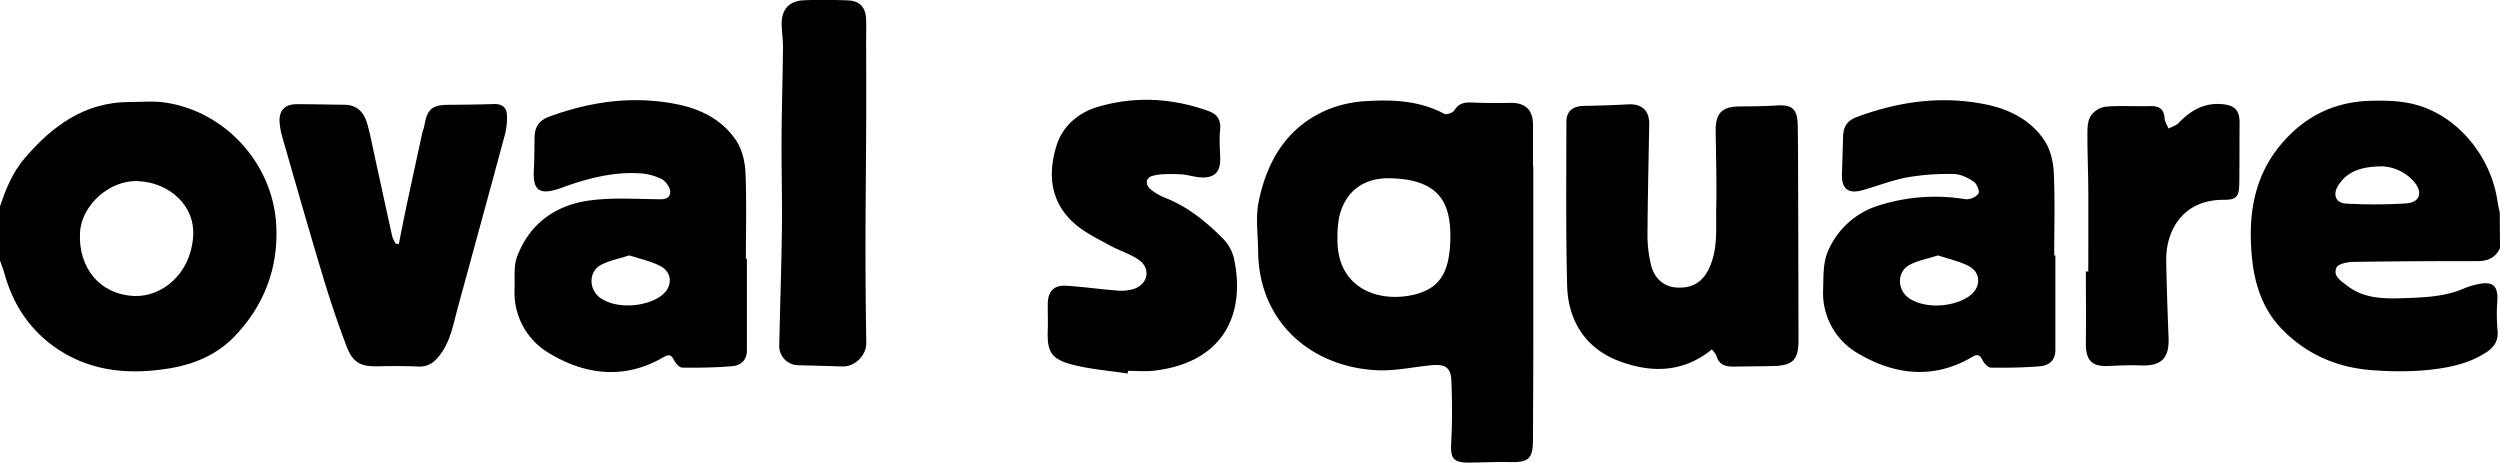 <svg id="logo" xmlns="http://www.w3.org/2000/svg" viewBox="0 0 1200 222.05"><path d="M65,392c2.78-8.38,6.09-16.49,11.93-23.28,13.25-15.37,28.64-26.79,50.1-26.85,5.8,0,11.71-.59,17.4.27,28.84,4.36,51.44,29.3,53.15,58.48,1.23,21-5.93,39.44-20.62,54.38-8,8.09-18.64,12.65-29.64,14.55-18.94,3.29-37.74,2.1-54.38-8.9-13.23-8.75-21.7-21.28-25.86-36.65-.55-2-1.38-4-2.08-6Zm66.35-12.15c-13.49-.71-27.13,11.28-27.94,24.55-1,17.15,9.69,30,26.22,30.58,12.56.44,27-10,28.12-29.12C158.52,392.1,147,380.66,131.35,379.83Z" transform="translate(-65 -292.9)"/><path d="M1265,412c-2.14,4.65-5.86,6.24-10.86,6.23-19.82,0-39.64.06-59.45.39-2.85,0-7.31.89-8.15,2.7-1.87,4,2.12,6.4,5,8.65,8.57,6.67,18.72,6.36,28.68,6,9.44-.34,19-.82,27.85-4.76a32.22,32.22,0,0,1,6.21-1.86c7.35-1.58,9.82.67,9.43,8a89.23,89.23,0,0,0,.09,14c.52,5-1.46,8.14-5.49,10.75-9.14,5.92-19.53,7.6-30,8.59a155.3,155.3,0,0,1-22.93,0c-17.26-.9-32.41-7-44.69-19.44-11.72-11.81-14.77-27.1-15.26-42.74-.52-16.59,2.91-32.31,14-45.76,11.34-13.75,25.66-20.95,43.26-21.46,6.77-.2,13.78-.05,20.33,1.47,21,4.88,37.87,24.87,40.87,47.41.22,1.61.69,3.19,1,4.79Zm-56.8-39.26c-9.26.18-16.11,2-20.66,8.88-3,4.48-1.59,8.75,3.68,9a242.39,242.39,0,0,0,28.78-.09c6.7-.48,8.16-5.46,3.55-10.61A21.63,21.63,0,0,0,1208.2,372.72Z" transform="translate(-65 -292.9)"/><path d="M801,372.8q0,40.18,0,80.36c0,16.8-.11,33.6-.17,50.4,0,9.66-2,11.37-11.42,11.13-6.49-.16-13,.24-19.48.26-7.42,0-8.76-2.15-8.36-9.4.54-9.95.5-20,.09-29.93-.25-6.24-2.87-8-9.25-7.43-8.77.78-17.58,2.83-26.28,2.43-31.33-1.42-56.9-22.79-57.22-57-.07-8-1.31-16.19.24-23.84,4.13-20.37,14.28-36.92,34.65-44.88a57.73,57.73,0,0,1,17.45-3.49c12.69-.74,25.3-.16,37,6.13,1.07.58,4.12-.5,4.84-1.68,2.12-3.41,4.87-3.92,8.49-3.75,6.14.29,12.31.26,18.46.17,7.11-.11,10.79,3.36,10.81,10.54,0,6.66,0,13.32,0,20Zm-39.87,36c.64-17.86-5-26.42-19.46-29.42a53.85,53.85,0,0,0-9.41-.9c-12.76-.34-21.63,6.31-24.45,18.61a50.33,50.33,0,0,0-.83,10.36c-.4,23.31,18.92,30.87,36.29,27C755.9,431.57,760.58,424,761.13,408.77Z" transform="translate(-65 -292.9)"/><path d="M1051.58,415.51c0,15.14,0,30.28,0,45.42,0,5.06-3.16,7.44-7.44,7.78-7.79.64-15.63.77-23.44.65-1.41,0-3.28-2-4.05-3.52-1.26-2.5-2.29-3.21-4.91-1.65-18.59,11-37.44,8.69-54.86-1.64A33.4,33.4,0,0,1,940.1,432c.19-6.21-.09-13,2.29-18.46a38.88,38.88,0,0,1,24.39-22,89.32,89.32,0,0,1,41.77-3,7.55,7.55,0,0,0,6.12-2.71c.69-1-.75-4.71-2.24-5.71-2.79-1.87-6.29-3.65-9.53-3.69A116.92,116.92,0,0,0,980.62,378c-7.29,1.33-14.31,4.13-21.49,6.16-7,2-10.24-.61-10-7.76.23-6,.37-12,.55-17.94.13-4.56,1.84-7.64,6.55-9.38,20.09-7.44,40.57-10.36,61.75-6.1,11.46,2.31,21.65,7.42,28.26,17.21,2.88,4.26,4.32,10.16,4.57,15.4.63,13.29.21,26.63.21,39.95Zm-56.44,0c-5.26,1.71-9.82,2.49-13.66,4.59-6.21,3.41-5.84,12.35.22,16.18,8.3,5.26,22,3.69,28.84-1.46,5.47-4.12,5.4-11.21-.69-14.27C1005.1,418.13,999.73,417,995.14,415.48Z" transform="translate(-65 -292.9)"/><path d="M423.5,417.1c0,14.66,0,29.31,0,44,0,4.82-3,7.23-7.06,7.57-7.95.65-16,.8-23.95.69-1.38,0-3.21-2.09-4-3.64-1.33-2.65-2.5-2.84-5-1.38-18.65,10.89-37.52,8.59-54.9-1.9A33.66,33.66,0,0,1,312,431.69c.15-5.27-.54-11,1.25-15.71,5.92-15.67,18.25-24.52,34.43-26.81,10.38-1.47,21.1-.81,31.66-.66,3.2.05,6.75.51,7.36-2.94.35-2-1.85-5.48-3.85-6.57A26.37,26.37,0,0,0,372,376.1c-12.32-.73-24.09,2.19-35.61,6.27-1.1.39-2.18.83-3.29,1.19-9.34,3-12.39.59-11.85-9.12.28-5.14.25-10.31.34-15.47.09-5,1.95-8.22,7.07-10.1,20-7.3,40.32-10.14,61.33-5.92,11.48,2.3,21.65,7.46,28.27,17.24,2.89,4.26,4.32,10.18,4.56,15.43.61,13.8.2,27.65.2,41.48Zm-56.43-1.63c-5.29,1.73-9.84,2.52-13.68,4.63-6.21,3.42-5.79,12.34.31,16.18,8.33,5.26,22.14,3.61,28.83-1.52,5.48-4.2,5.38-11.19-.77-14.27C377,418.11,371.63,417,367.07,415.47Z" transform="translate(-65 -292.9)"/><path d="M886.74,460.59c-14,11.42-29.47,11.28-44.45,5.68-16.08-6-24.64-19.24-25.07-36.38-.66-26.12-.36-52.28-.35-78.42,0-5.17,3-7.61,8.27-7.73,7.13-.14,14.27-.36,21.4-.75,6.56-.36,10.21,3,10.09,9.62-.32,18-.73,35.92-.84,53.88a61.4,61.4,0,0,0,1.53,12.86c1.43,6.9,6,11,12.07,11.53,7.73.64,12.86-2.49,16-9.24,4.37-9.32,3.19-19.27,3.4-29,.27-12.31-.11-24.63-.27-36.95-.11-8.31,3-11.59,11.2-11.69,6-.08,12-.06,18-.47,7.39-.51,10,1.59,10.18,9.13.17,9.16.17,18.33.2,27.49q.12,38,.18,76c0,9.47-2.72,12.25-12.13,12.45-6.32.14-12.64.17-19,.27-3.78.06-6.93-.77-8.21-5C888.66,462.85,887.74,462,886.74,460.59Z" transform="translate(-65 -292.9)"/><path d="M256.45,410c1.12-5.63,2.19-11.27,3.38-16.88q3.8-17.8,7.69-35.58c.35-1.63,1-3.2,1.26-4.83,1.35-7.45,3.69-9.42,11.25-9.49,7.31-.07,14.61-.12,21.91-.38,4.18-.15,6.41,1.74,6.43,5.77a33.75,33.75,0,0,1-1,8.85c-7.48,27.77-15.1,55.51-22.67,83.27-2.18,8-3.48,16.22-8.87,23-2.69,3.4-5.58,5.32-10.09,5.11-6.48-.3-13-.26-19.47-.12-8.14.17-11.93-1.7-14.93-9.62-4.18-11-7.95-22.25-11.36-33.55-6.66-22.13-13-44.36-19.38-66.57a35,35,0,0,1-1.39-7.34c-.37-5.77,2.51-8.74,8.3-8.72,7.65,0,15.29.17,22.94.27,5.65.07,9,3.33,10.57,8.32s2.5,10.33,3.64,15.52c2.88,13.14,5.71,26.29,8.64,39.43a16.23,16.23,0,0,0,1.66,3.44Z" transform="translate(-65 -292.9)"/><path d="M606.3,472.18c-8.83-1.36-17.85-2-26.47-4.24-10.43-2.69-12.31-6.27-11.9-16.89.16-4.15-.07-8.32,0-12.48.14-5.8,2.92-8.84,8.67-8.51,8.28.47,16.52,1.7,24.8,2.31a20.2,20.2,0,0,0,8.27-.94c6.69-2.5,7.68-10.05,1.69-14-4.1-2.73-9-4.22-13.38-6.59-5.38-2.93-11-5.63-15.76-9.42-12.72-10.14-14.61-23.91-10.15-38.43,2.92-9.51,10.42-16,19.95-18.81,17.75-5.2,35.5-4.28,53,2,4.46,1.6,6.1,4.39,5.62,9.17-.45,4.44-.07,9,.06,13.44.19,6.39-2.51,9.49-8.84,9.28-3.45-.11-6.86-1.38-10.31-1.51-4.39-.16-9-.34-13.16.7-3.67.91-3.87,4.42-.77,6.78a27.22,27.22,0,0,0,6.46,3.73C635,392,643.9,399.26,652,407.39a20.62,20.62,0,0,1,5.38,9.85c5.91,28.73-7.11,50-38.48,53.59-4.11.47-8.32.07-12.48.07C606.41,471.32,606.36,471.75,606.3,472.18Z" transform="translate(-65 -292.9)"/><path d="M480.77,315.86c0,12.31.05,24.62,0,36.92-.09,19.63-.33,39.26-.34,58.89q0,22.93.39,45.87c.1,5.82-5.38,11.44-11.45,11.26q-10.73-.32-21.45-.6a9.22,9.22,0,0,1-8.89-9.35c.41-18.81,1.05-37.62,1.29-56.43.18-14.31-.26-28.63-.17-42.95.08-14.6.53-29.21.69-43.81,0-3.65-.54-7.3-.63-11-.2-7.09,3.51-11.33,10.66-11.63,7-.29,14-.21,21,.05,5.88.22,8.69,3.31,8.86,9.25.13,4.49,0,9,0,13.48Z" transform="translate(-65 -292.9)"/><path d="M1067.38,423.21c0-13.14.07-26.28,0-39.41-.06-9.15-.47-18.31-.42-27.46,0-2.74.3-6,1.78-8.07a10.79,10.79,0,0,1,7-4.18c7.11-.56,14.3-.07,21.45-.26,4.32-.12,6.52,1.5,6.84,5.94.12,1.65,1.21,3.23,1.86,4.84,1.64-.87,3.64-1.4,4.86-2.68,5.68-5.93,12.13-9.75,20.7-9.05,6.28.51,8.6,2.94,8.55,9.11-.09,9.66,0,19.32-.15,29-.08,6.34-1.35,7.87-7.6,7.83-19-.11-27.72,14.23-27.46,29.29.21,12.31.64,24.61,1.12,36.91.39,9.8-3.47,13.66-13.23,13.29-5-.19-10,0-15,.24-8.63.51-11.6-2.5-11.47-11.36.17-11.31,0-22.63,0-34Z" transform="translate(-65 -292.9)"/></svg>